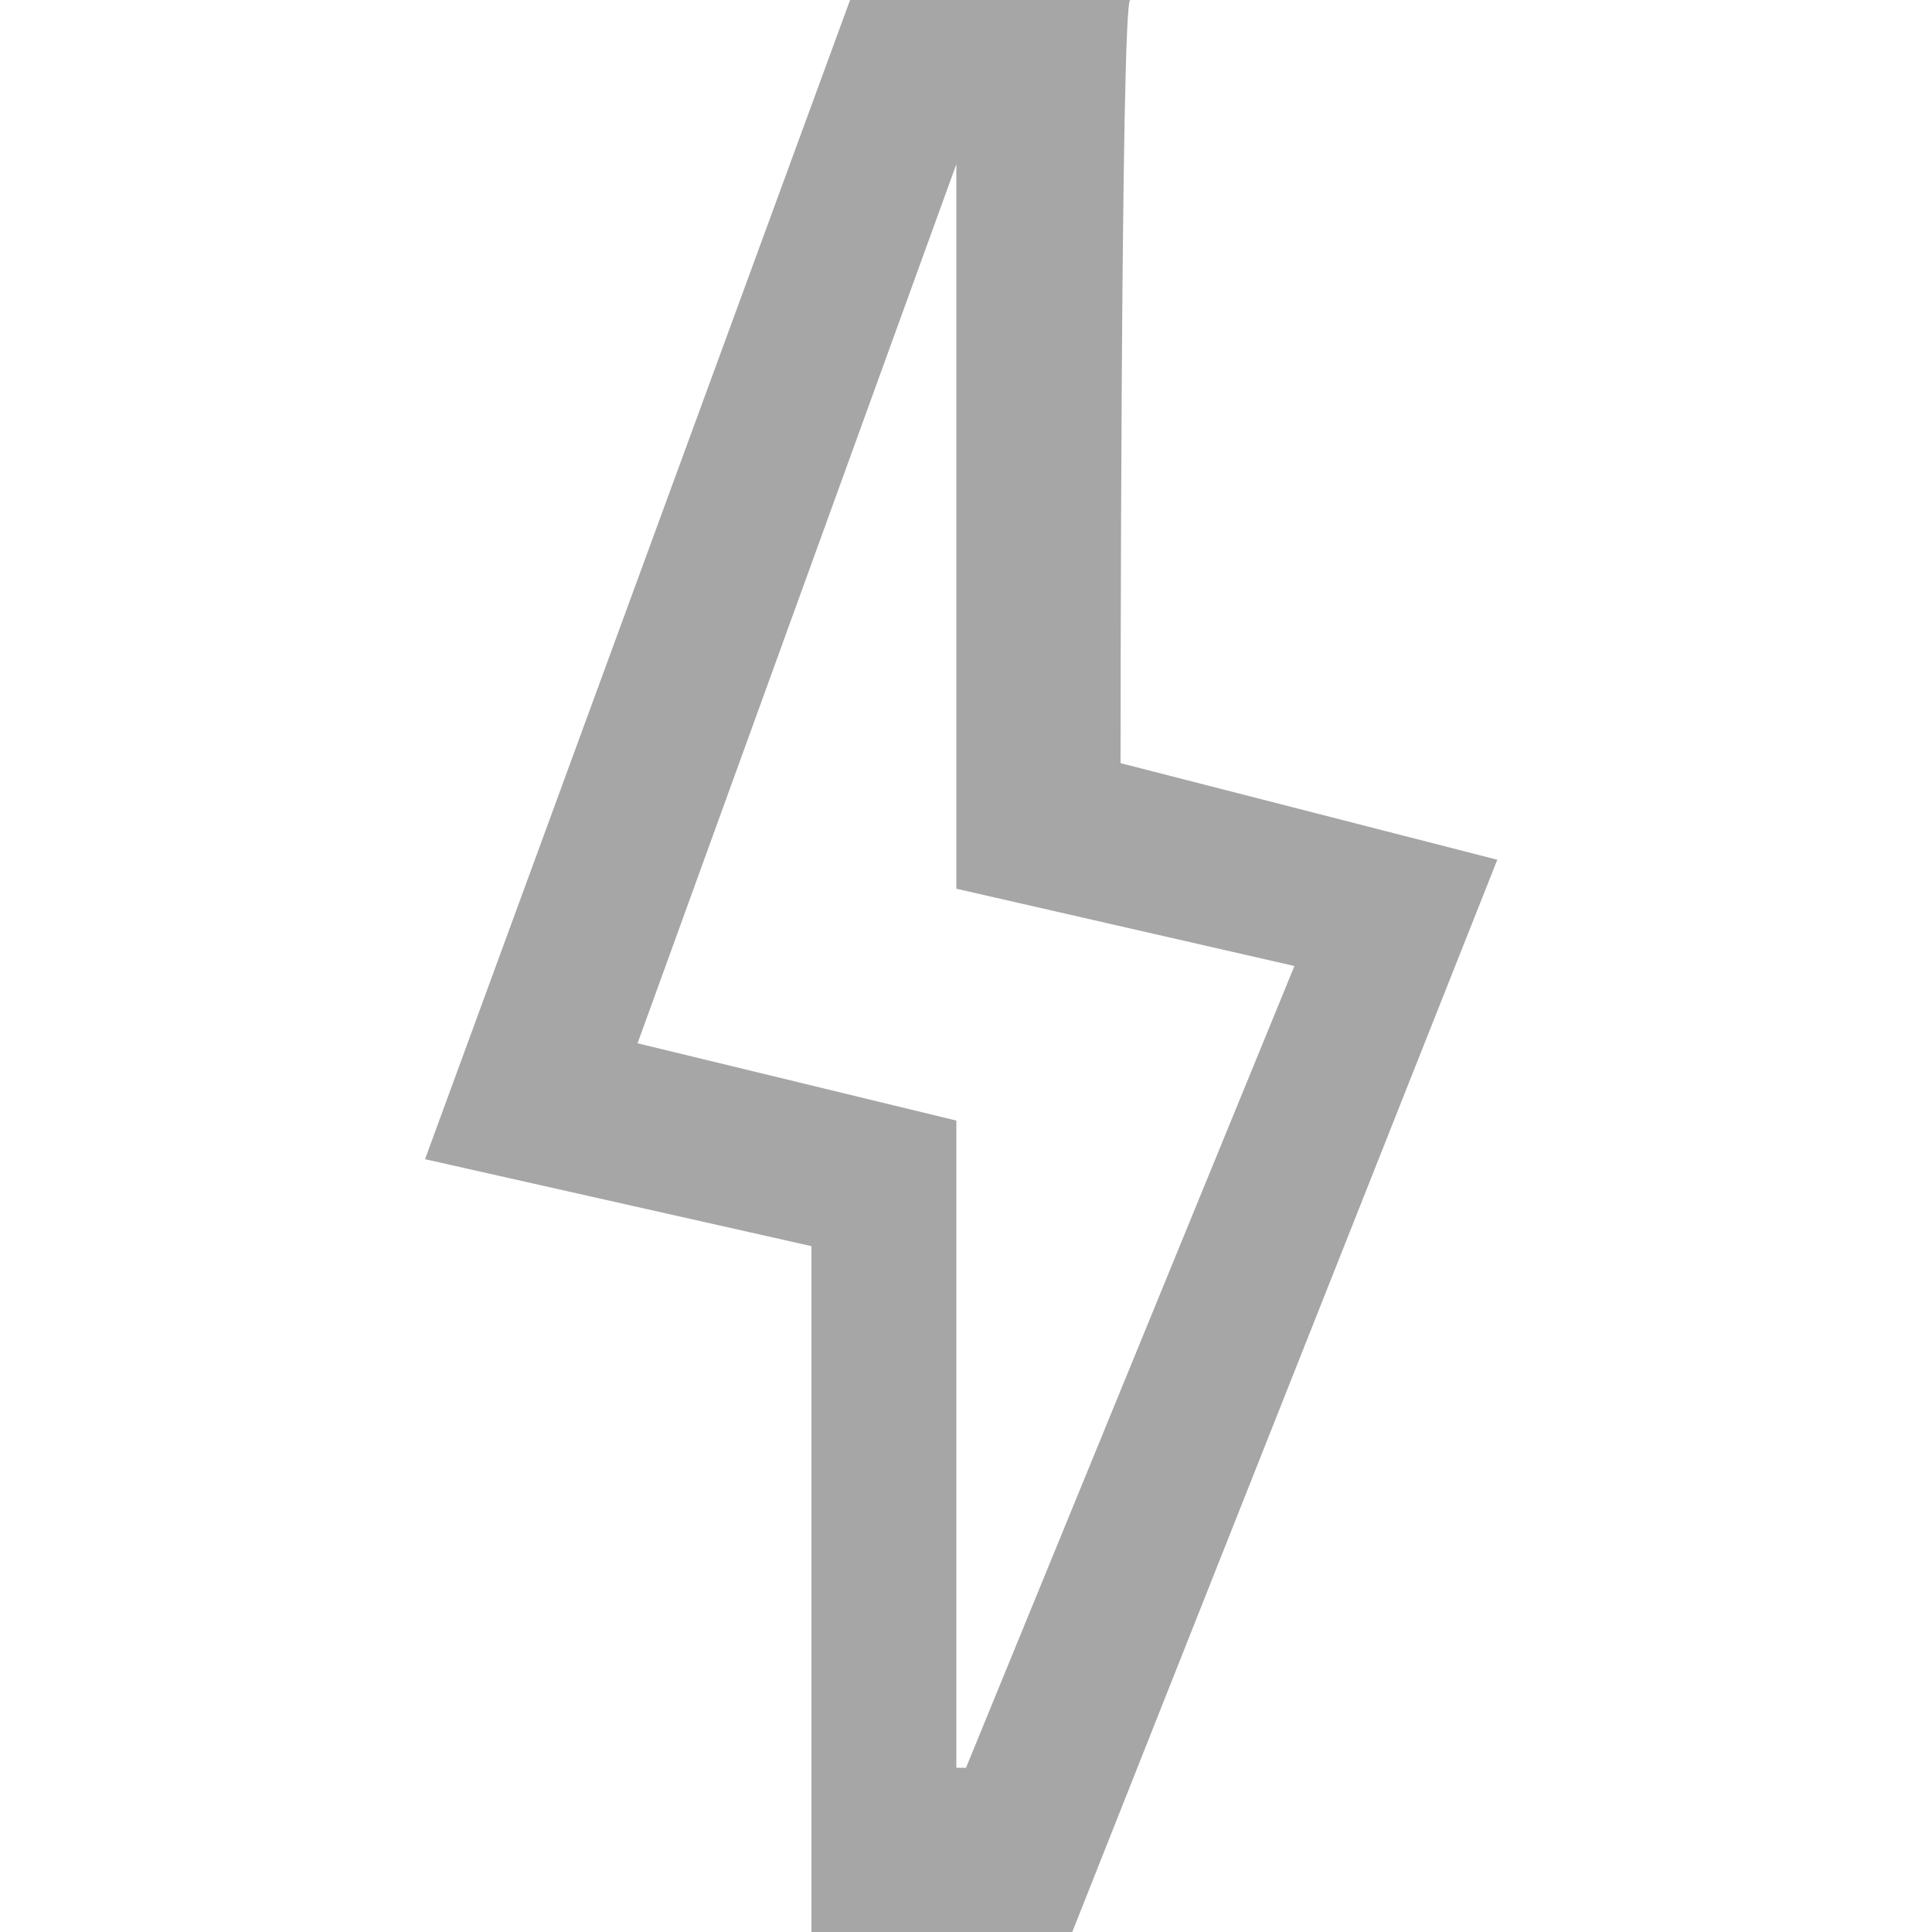 <?xml version="1.0" encoding="utf-8"?>
<!-- Generator: Adobe Illustrator 26.5.0, SVG Export Plug-In . SVG Version: 6.00 Build 0)  -->
<svg version="1.1" id="Camada_1" xmlns="http://www.w3.org/2000/svg" xmlns:xlink="http://www.w3.org/1999/xlink" x="0px" y="0px"
	 viewBox="0 0 20 20" style="enable-background:new 0 0 20 20;" xml:space="preserve">
<style type="text/css">
	.st0{enable-background:new    ;}
	.st1{fill:#A6A6A6;}
</style>
<g class="st0">
	<path class="st1" d="M11.6,7.9l3.9,1L11.1,20H8.4v-7.1L4.4,12L8.8,0h2.9C11.6,0,11.6,7.9,11.6,7.9z M9.9,1.7l-3.3,9.1l3.3,0.8v6.7
		h0.1l3.4-8.3L9.9,9.2L9.9,1.7L9.9,1.7z"/>
</g>
</svg>
